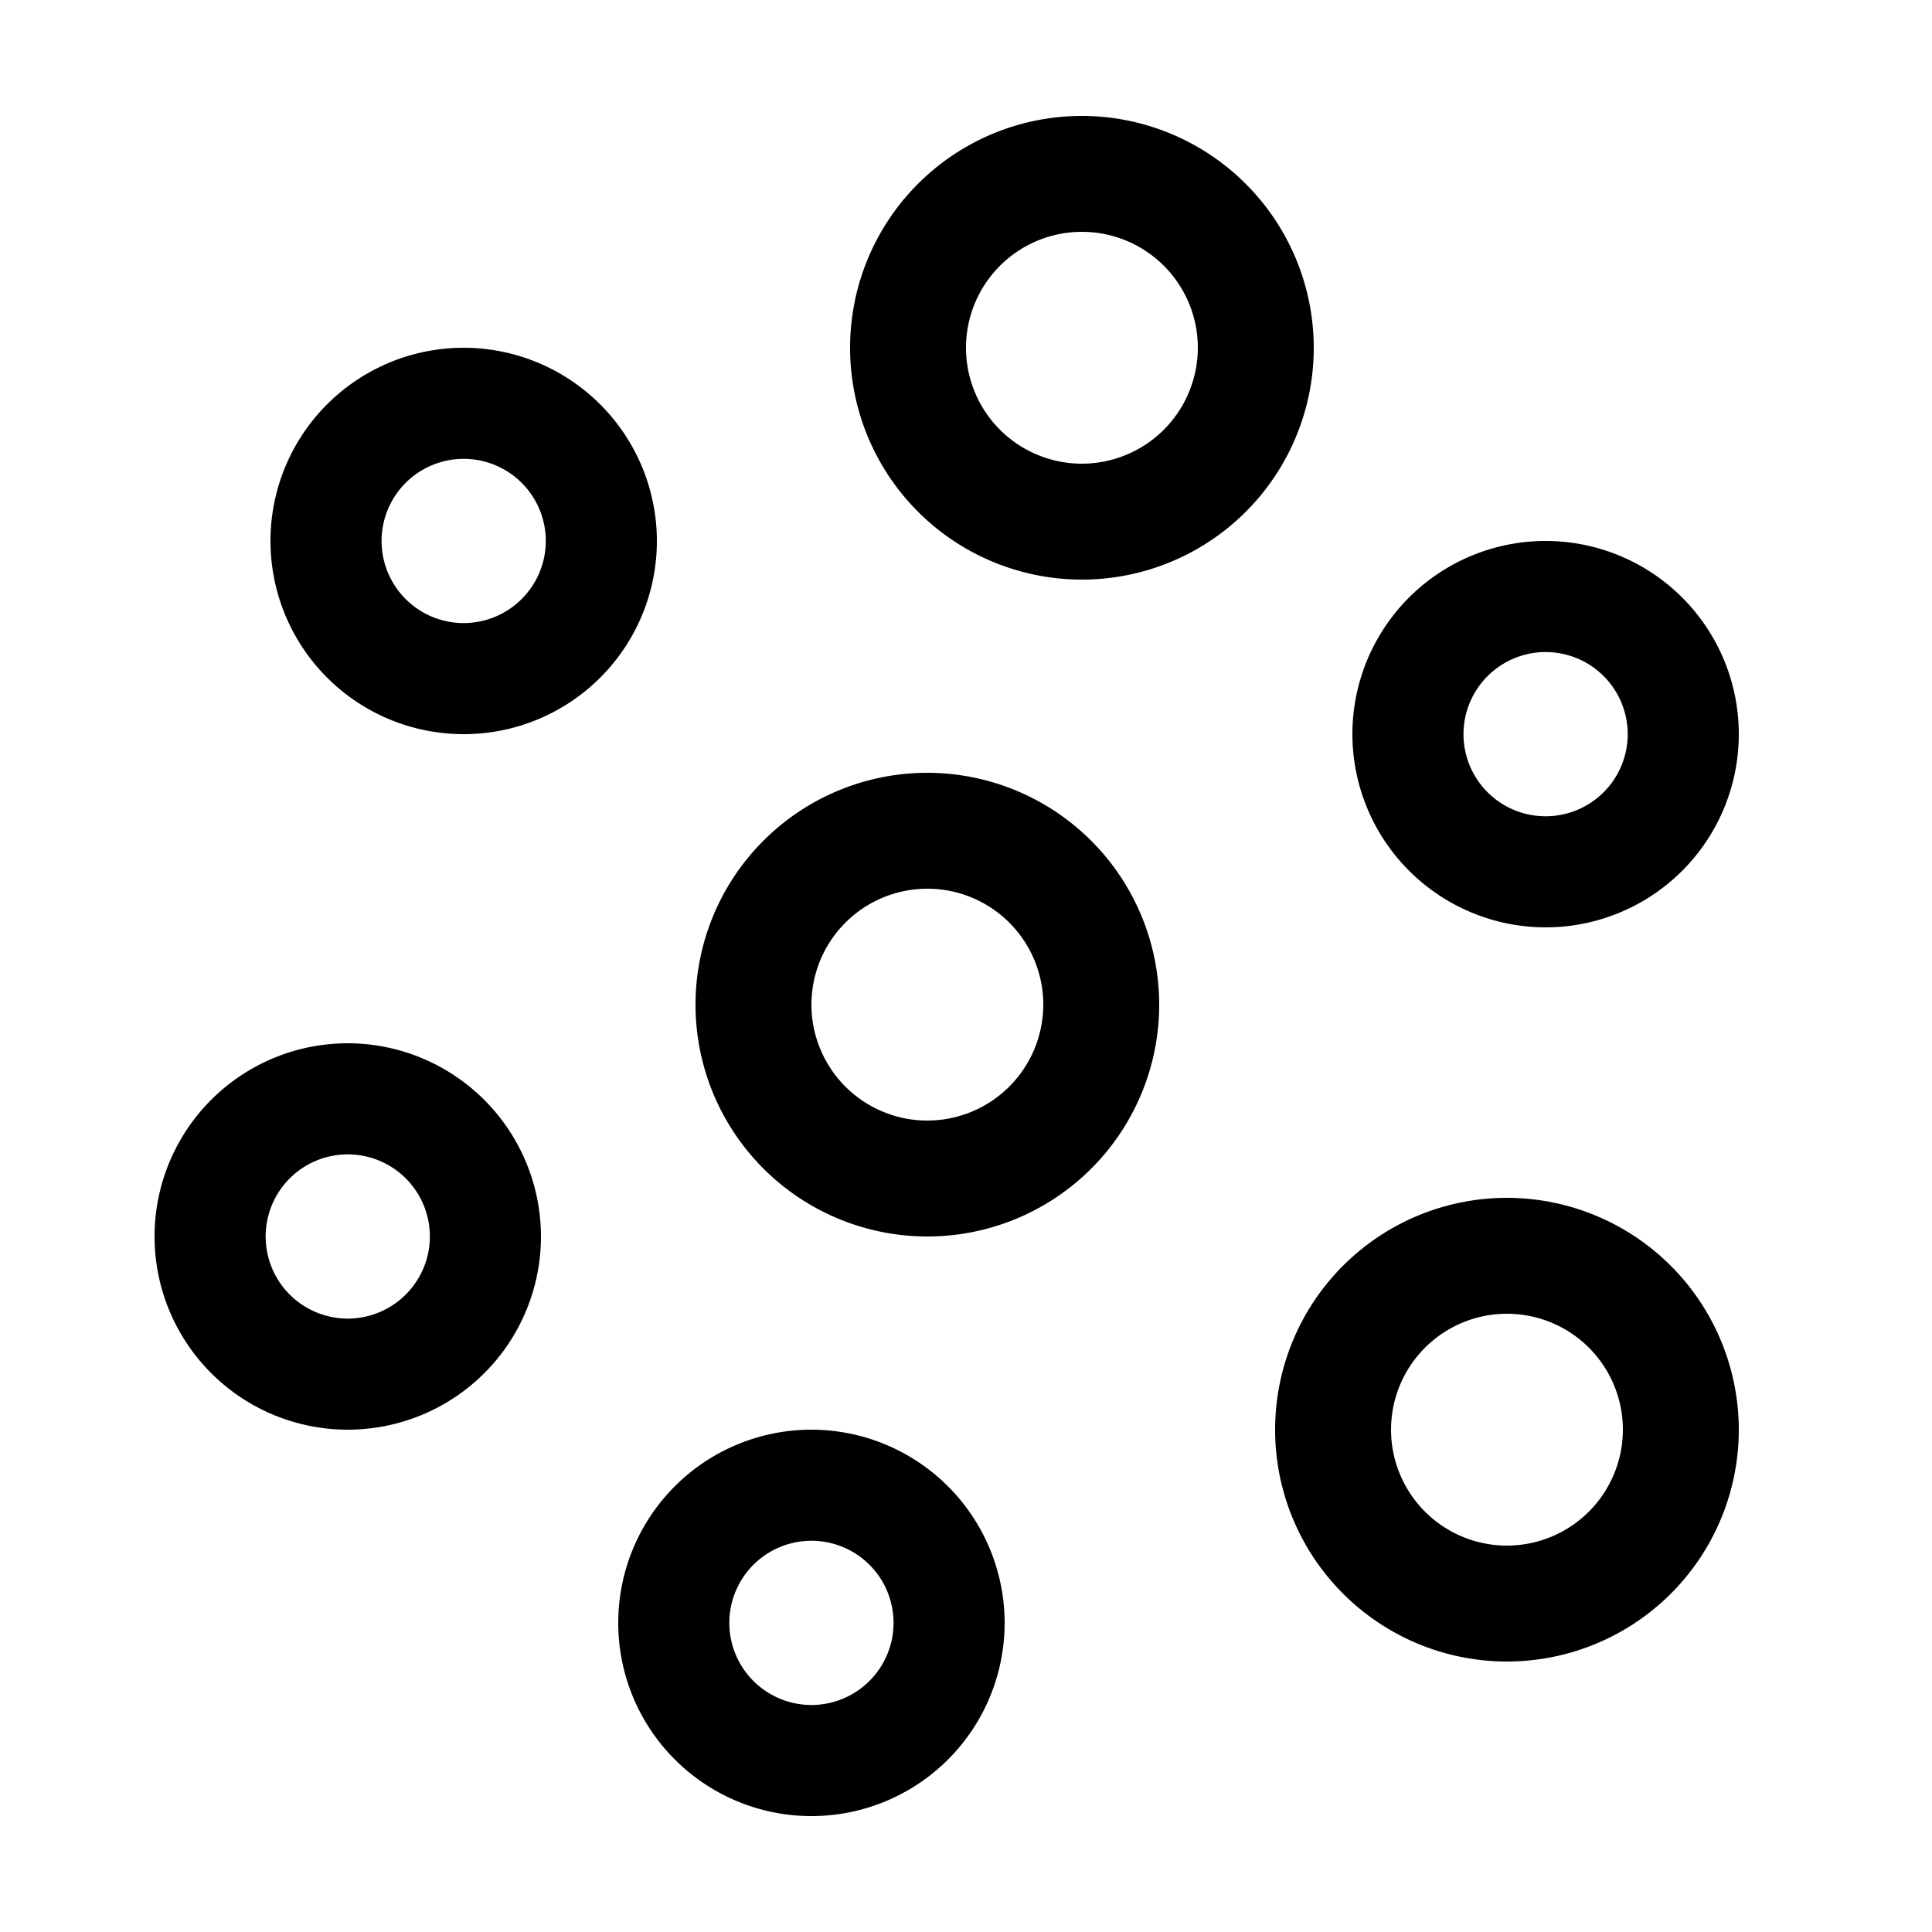 <?xml version="1.0" encoding="UTF-8"?> <svg xmlns="http://www.w3.org/2000/svg" id="icon" viewBox="0 0 1000 1000"><path d="M240,180A100,100,0,1,0,340,280,100.11,100.11,0,0,0,240,180Zm0,142.5A42.5,42.5,0,1,1,282.5,280,42.55,42.55,0,0,1,240,322.5Z"></path><path d="M800,480A100,100,0,1,0,700,380,100.11,100.11,0,0,0,800,480Zm0-142.5A42.5,42.5,0,1,1,757.5,380,42.55,42.55,0,0,1,800,337.5Z"></path><path d="M560,60A120,120,0,1,0,680,180,120.13,120.13,0,0,0,560,60Zm0,180a60,60,0,1,1,60-60A60.07,60.07,0,0,1,560,240Z"></path><path d="M480,400A120,120,0,1,0,600,520,120.13,120.13,0,0,0,480,400Zm0,180a60,60,0,1,1,60-60A60.07,60.07,0,0,1,480,580Z"></path><path d="M180,540A100,100,0,1,0,280,640,100.11,100.11,0,0,0,180,540Zm0,142.5A42.5,42.5,0,1,1,222.5,640,42.55,42.55,0,0,1,180,682.5Z"></path><path d="M420,740A100,100,0,1,0,520,840,100.11,100.11,0,0,0,420,740Zm0,142.5A42.5,42.5,0,1,1,462.5,840,42.55,42.55,0,0,1,420,882.5Z"></path><path d="M780,620A120,120,0,1,0,900,740,120.13,120.13,0,0,0,780,620Zm0,180a60,60,0,1,1,60-60A60.07,60.07,0,0,1,780,800Z"></path></svg> 
